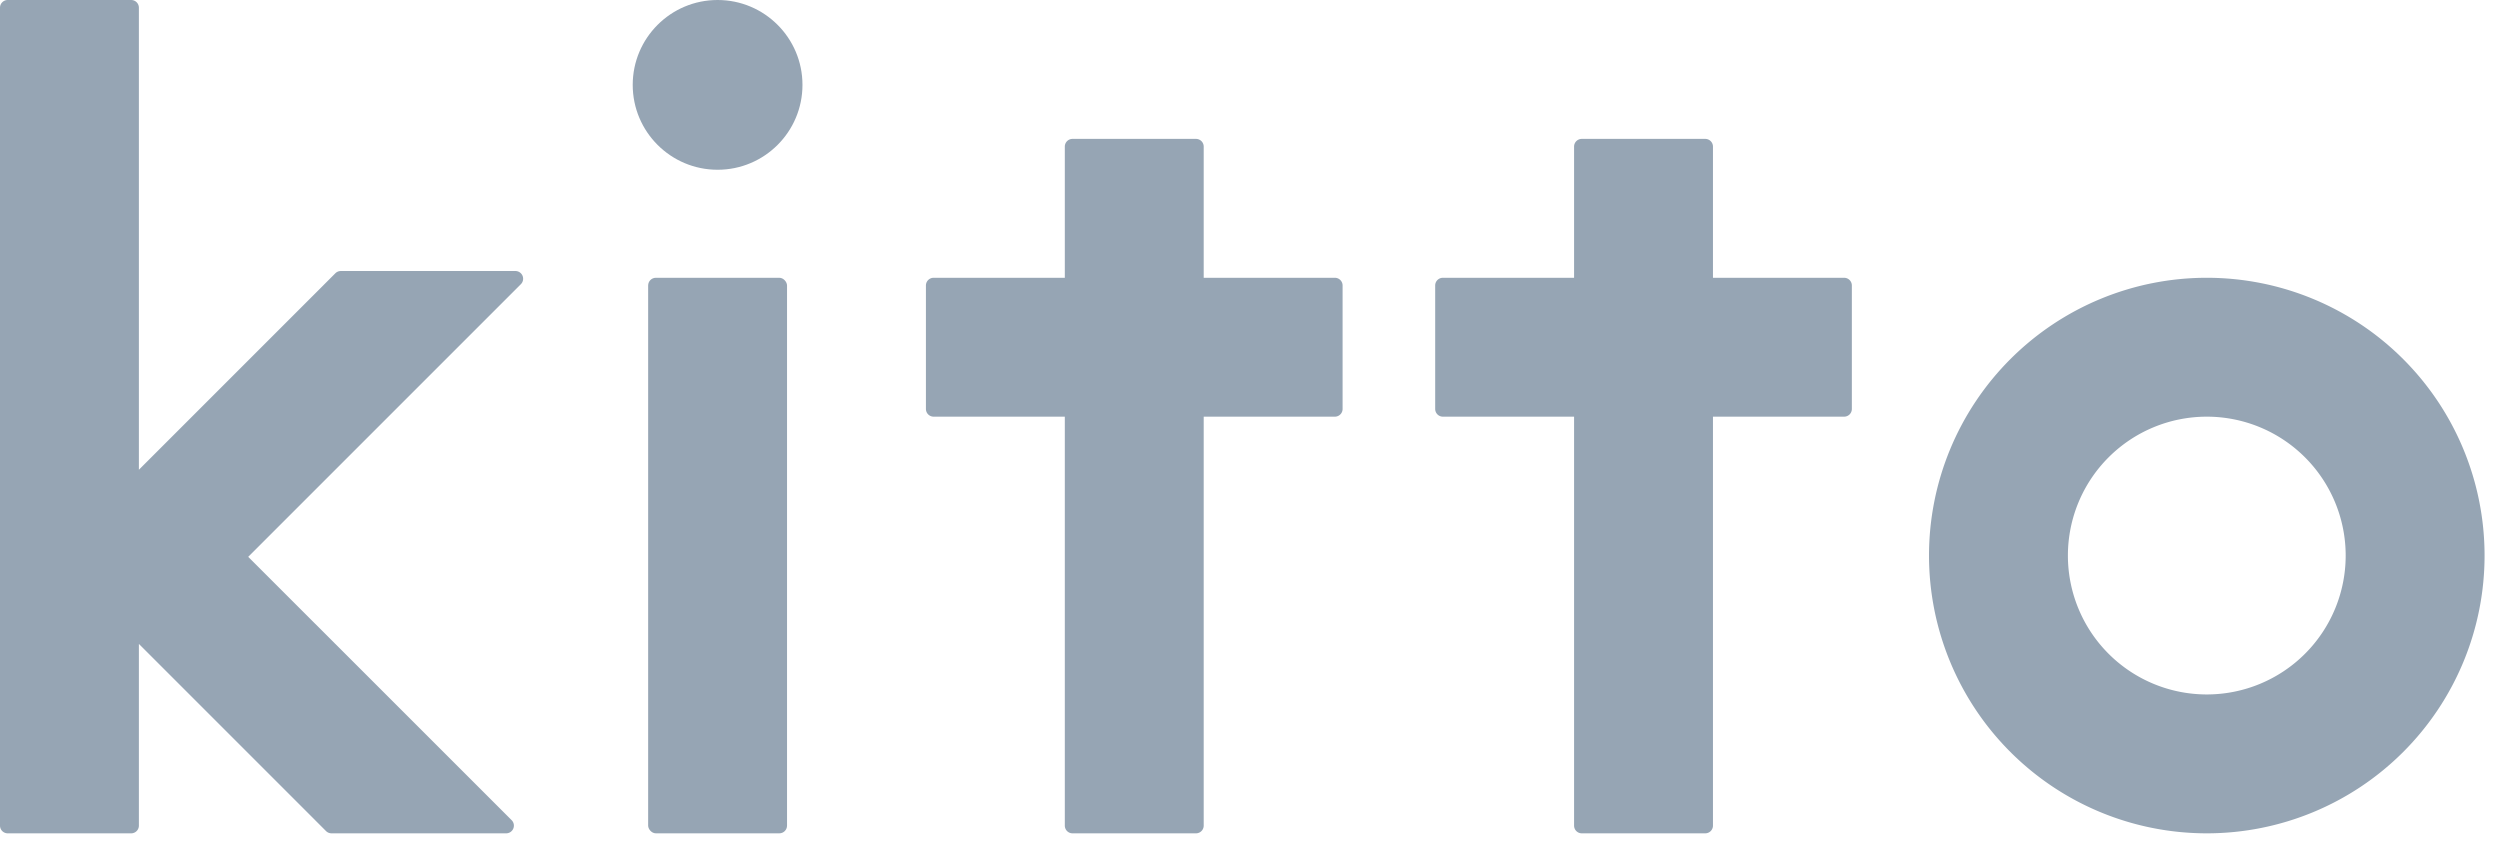 <svg xmlns="http://www.w3.org/2000/svg" width="162" height="55" viewBox="0 0 162 55"><defs><style>.a{fill:#96a5b4;}</style></defs><path class="a" d="M33.4,17.562H22.084a.5.5,0,0,0-.353.147L9.72,29.719,9,30.44V.5A.5.5,0,0,0,8.5,0H.5A.5.5,0,0,0,0,.5v53a.5.5,0,0,0,.5.5h8a.5.5,0,0,0,.5-.5V41.727L21.125,53.852a.5.5,0,0,0,.354.147L32.8,54a.5.5,0,0,0,.353-.854L16.084,36.083,33.752,18.416A.5.5,0,0,0,33.4,17.562Z"/><rect class="a" x="42" y="18" width="9" height="36" rx="0.5"/><circle class="a" cx="46.5" cy="5.5" r="5.5"/><path class="a" d="M86.5,18H78V9.5a.5.5,0,0,0-.5-.5h-8a.5.5,0,0,0-.5.5V18H60.5a.5.5,0,0,0-.5.5v8a.5.5,0,0,0,.5.5H69V53.5a.5.5,0,0,0,.5.5h8a.5.5,0,0,0,.5-.5V27h8.5a.5.5,0,0,0,.5-.5v-8A.5.5,0,0,0,86.5,18Z"/><path class="a" d="M119.5,18H111V9.5a.5.5,0,0,0-.5-.5h-8a.5.5,0,0,0-.5.5V18H93.5a.5.5,0,0,0-.5.5v8a.5.5,0,0,0,.5.5H102V53.5a.5.5,0,0,0,.5.5h8a.5.5,0,0,0,.5-.5V27h8.5a.5.5,0,0,0,.5-.5v-8A.5.5,0,0,0,119.5,18Z"/><path class="a" d="M143,18a18,18,0,1,0,18,18A18,18,0,0,0,143,18Zm0,27a9,9,0,1,1,9-9A9,9,0,0,1,143,45Z"/></svg>